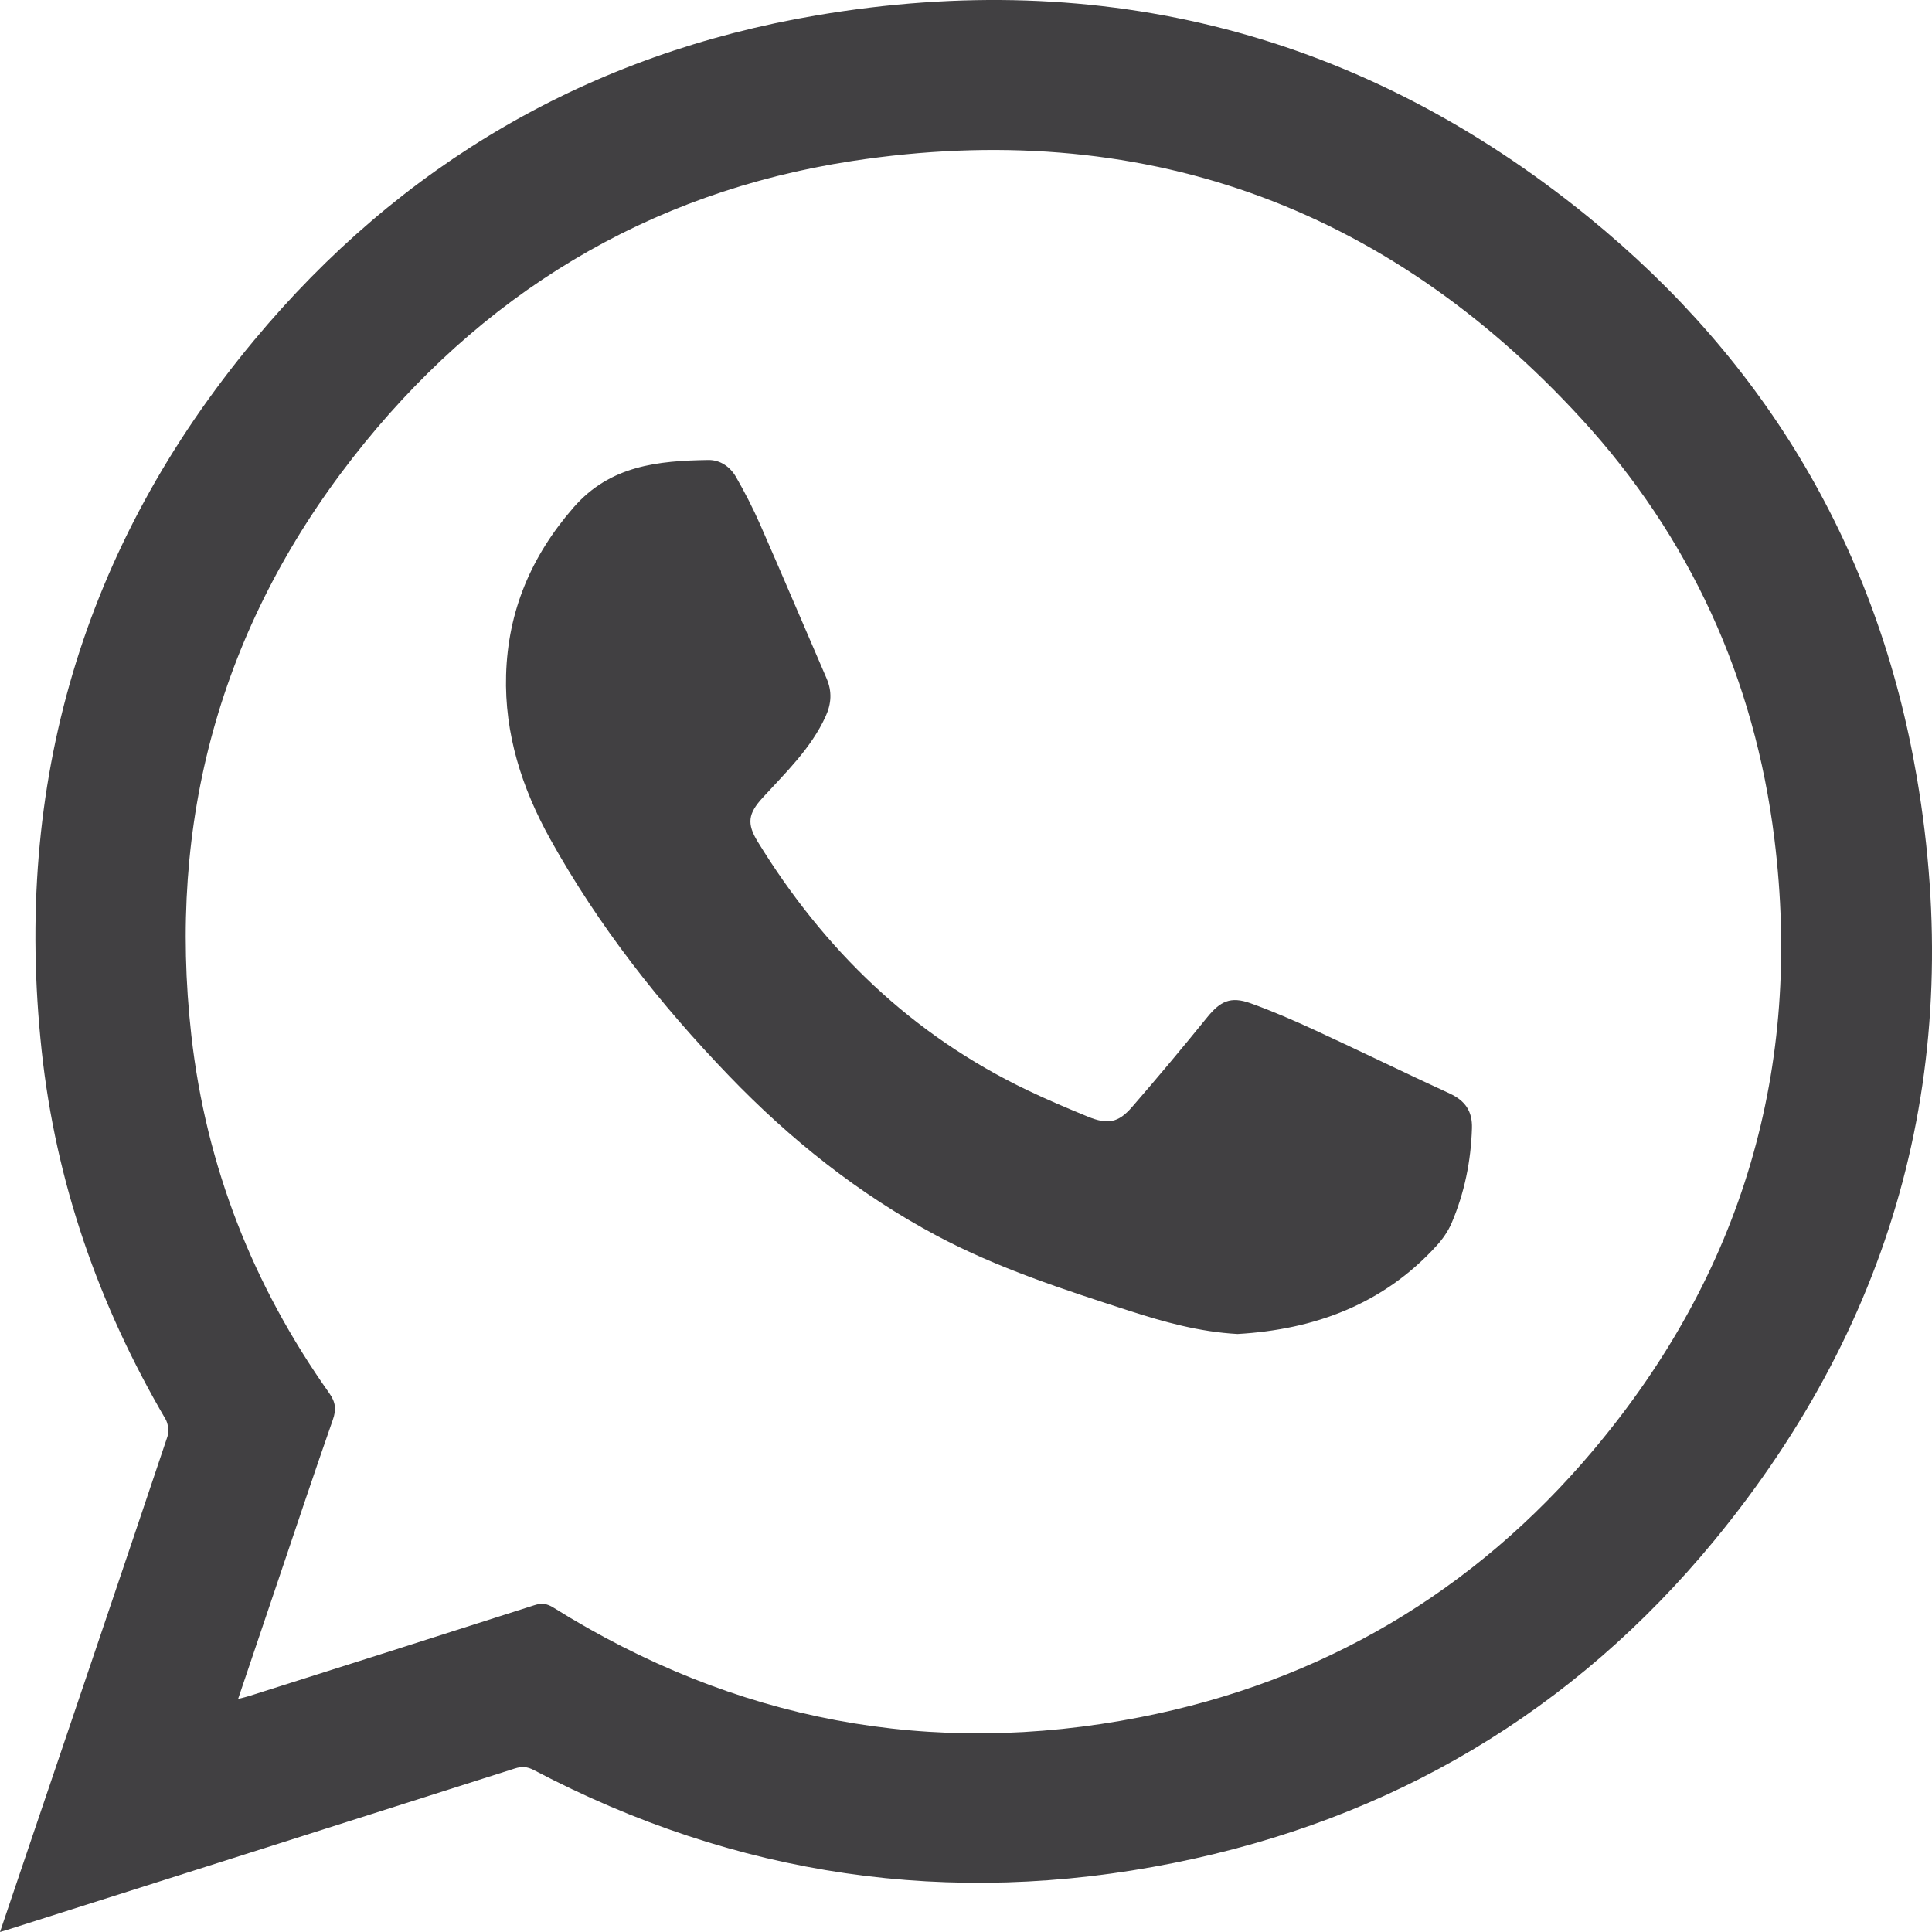 <svg width="42" height="42" viewBox="0 0 42 42" fill="none" xmlns="http://www.w3.org/2000/svg">
<path id="icon-call" d="M17.754 0.333C23.983 -0.721 29.62 0.722 34.528 4.716C38.409 7.874 40.829 11.962 41.671 16.902C42.724 23.079 41.252 28.648 37.267 33.489C34.198 37.215 30.244 39.554 25.508 40.501C20.645 41.474 16 40.792 11.605 38.48C11.461 38.404 11.343 38.397 11.19 38.446C7.543 39.609 3.894 40.766 0.246 41.925C0.178 41.947 0.11 41.967 0 42C0.206 41.392 0.398 40.824 0.59 40.257C1.609 37.249 2.629 34.241 3.64 31.23C3.677 31.118 3.657 30.951 3.597 30.848C2.142 28.363 1.212 25.7 0.905 22.834C0.285 17.05 1.798 11.878 5.517 7.406C8.715 3.559 12.819 1.169 17.754 0.333ZM34.376 9.102C30.098 4.439 24.771 2.547 18.527 3.5C14.072 4.181 10.431 6.405 7.66 9.962C4.785 13.653 3.637 17.866 4.16 22.511C4.48 25.355 5.502 27.948 7.157 30.285C7.298 30.484 7.314 30.643 7.234 30.869C6.822 32.044 6.43 33.226 6.03 34.406C5.75 35.232 5.471 36.06 5.176 36.934C5.292 36.904 5.356 36.89 5.417 36.87C7.485 36.214 9.553 35.558 11.619 34.895C11.777 34.844 11.891 34.86 12.03 34.947C15.968 37.407 20.229 38.222 24.781 37.332C28.735 36.559 32.041 34.609 34.637 31.526C37.877 27.676 39.192 23.217 38.573 18.228C38.143 14.757 36.742 11.68 34.376 9.102ZM15.402 10C15.661 9.997 15.876 10.152 16 10.369C16.193 10.704 16.371 11.051 16.526 11.405C17.014 12.516 17.486 13.633 17.968 14.746C18.091 15.03 18.076 15.297 17.946 15.579C17.628 16.271 17.084 16.791 16.579 17.342C16.265 17.685 16.23 17.903 16.471 18.296C17.908 20.638 19.815 22.498 22.349 23.707C22.773 23.91 23.207 24.093 23.642 24.272C24.079 24.452 24.31 24.411 24.609 24.066C25.165 23.425 25.709 22.775 26.242 22.117C26.526 21.767 26.75 21.654 27.181 21.808C27.662 21.98 28.133 22.186 28.597 22.4C29.572 22.85 30.538 23.323 31.515 23.772C31.854 23.928 32.01 24.159 31.999 24.526C31.977 25.241 31.837 25.931 31.556 26.59C31.479 26.769 31.36 26.939 31.227 27.084C30.072 28.352 28.581 28.904 26.903 29C26.071 28.954 25.3 28.738 24.539 28.492C23.114 28.031 21.688 27.568 20.364 26.863C18.66 25.954 17.177 24.767 15.852 23.391C14.344 21.826 13.011 20.129 11.96 18.239C11.346 17.134 10.966 15.952 11.002 14.674C11.041 13.289 11.544 12.093 12.469 11.031C13.263 10.118 14.307 10.016 15.402 10Z" fill="#414042"/>
</svg>
